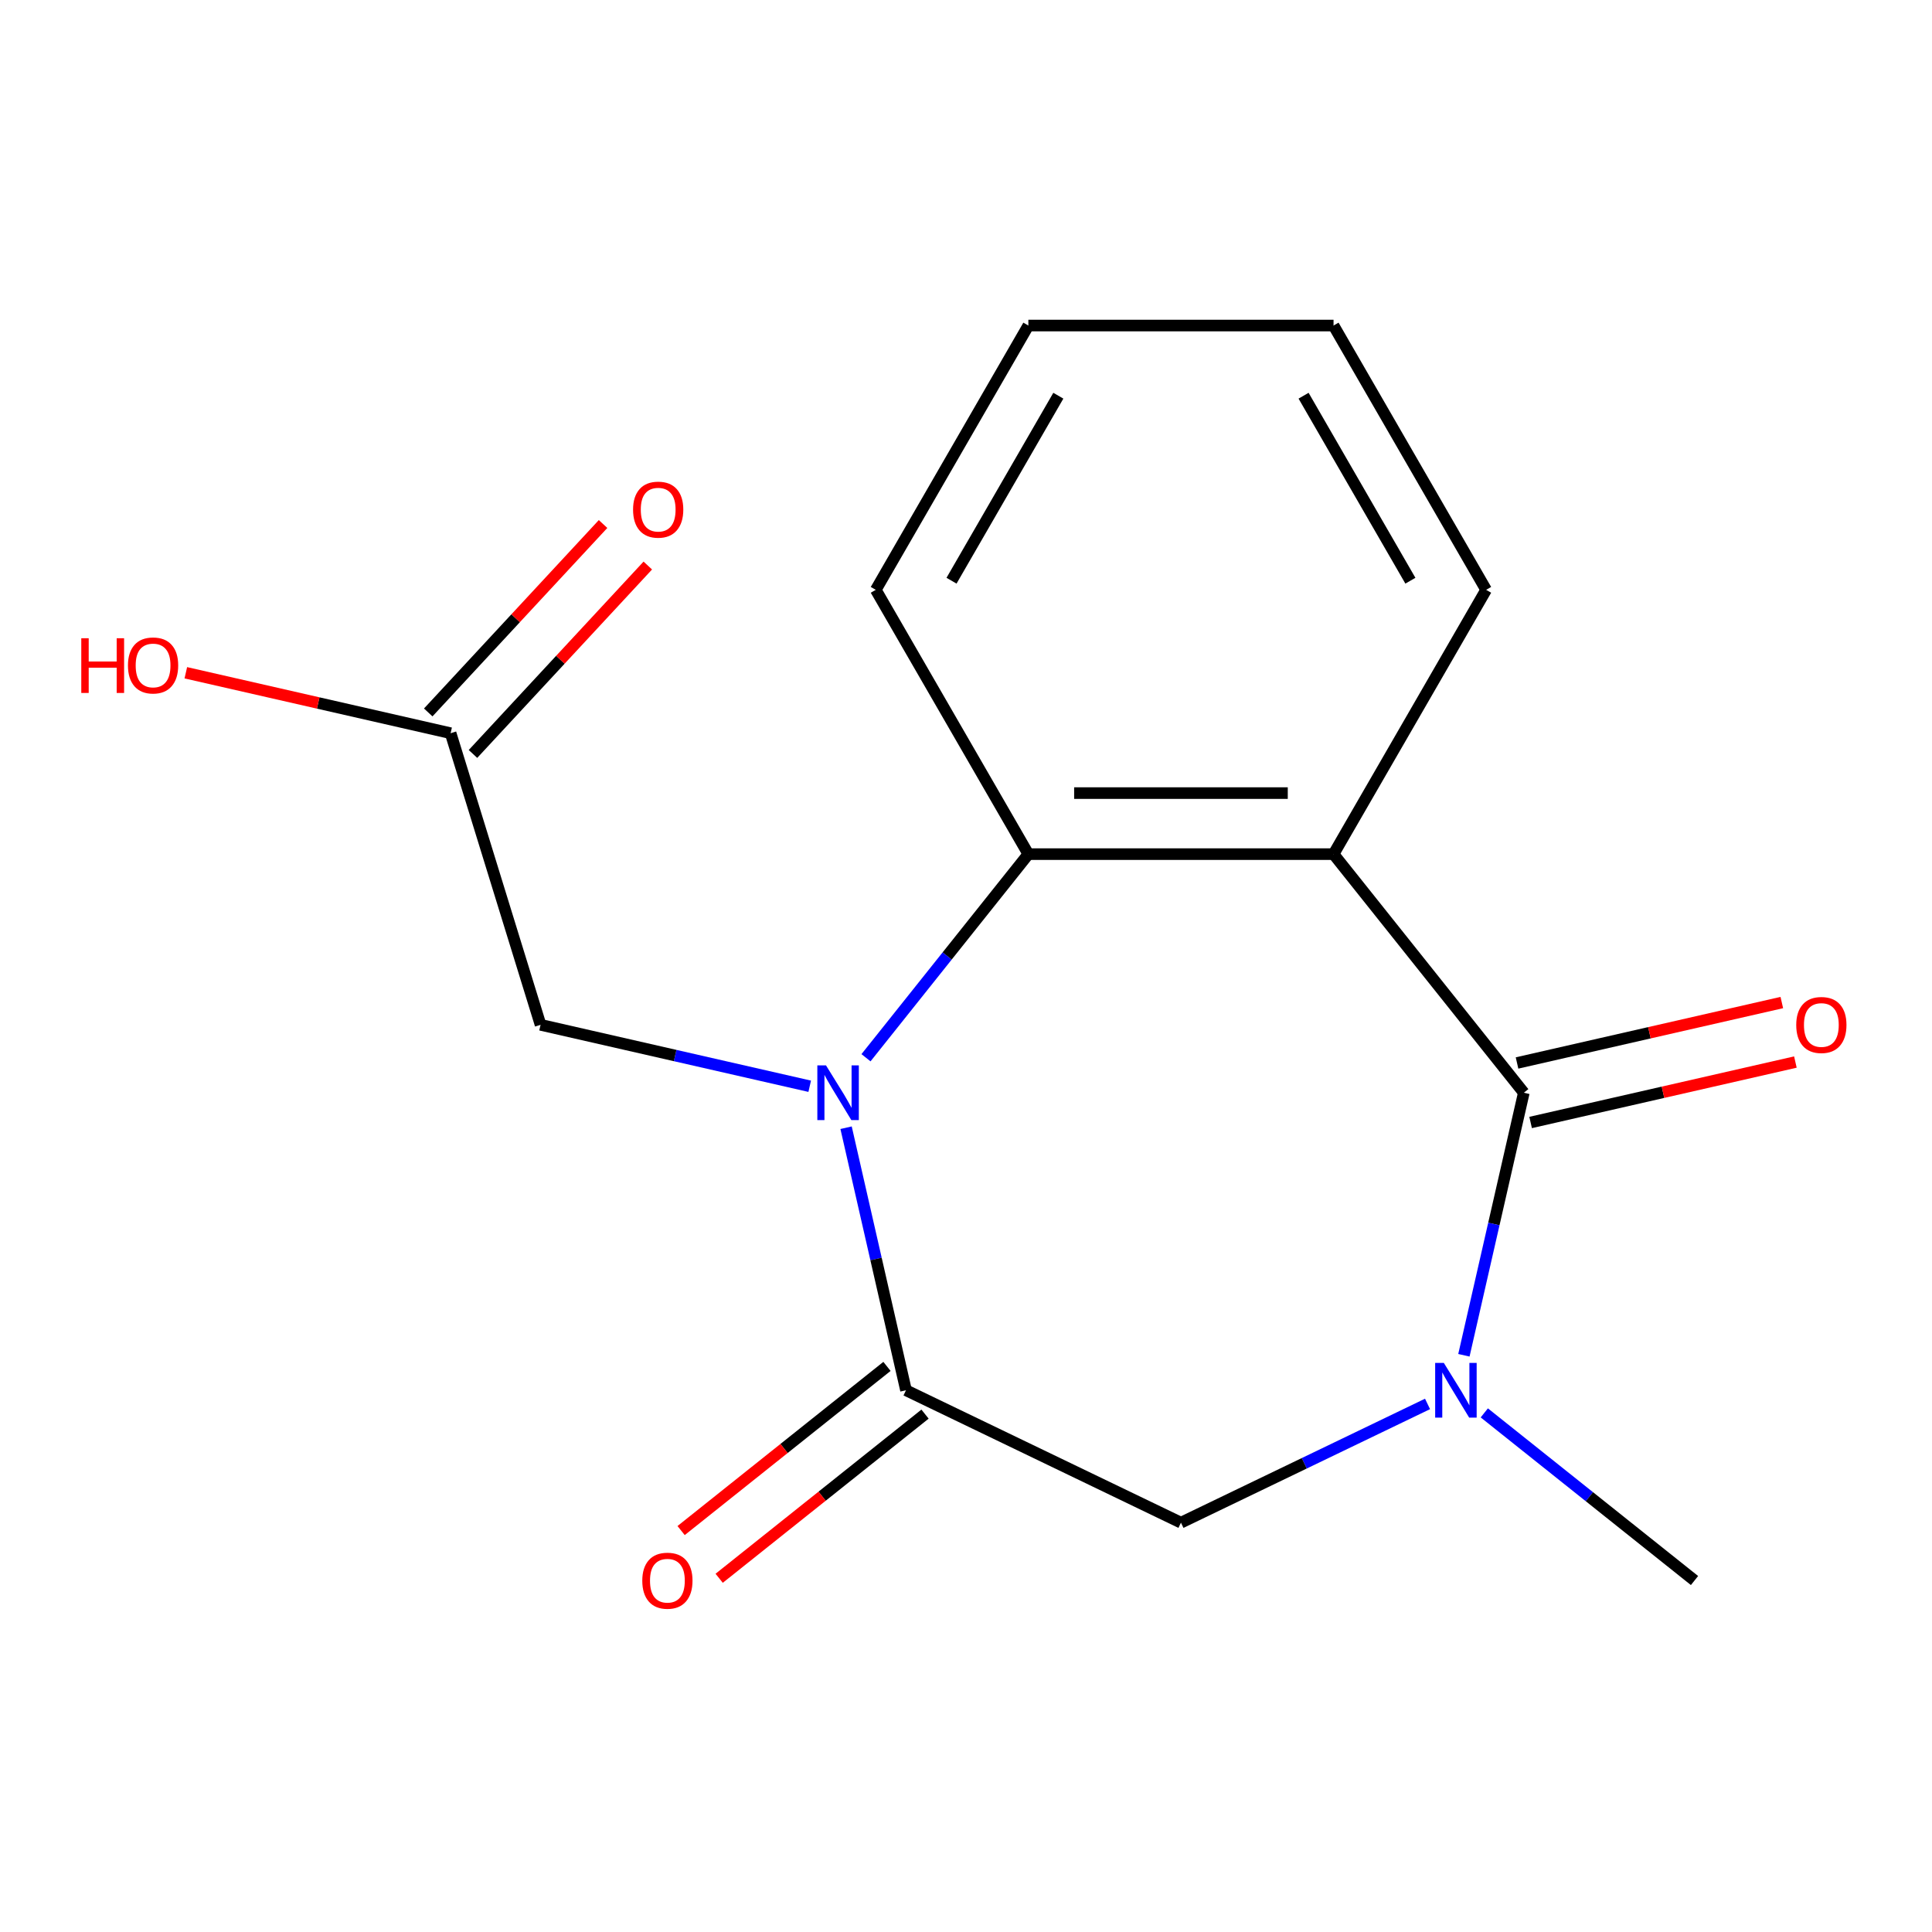 <?xml version='1.0' encoding='iso-8859-1'?>
<svg version='1.1' baseProfile='full'
              xmlns='http://www.w3.org/2000/svg'
                      xmlns:rdkit='http://www.rdkit.org/xml'
                      xmlns:xlink='http://www.w3.org/1999/xlink'
                  xml:space='preserve'
width='1000px' height='1000px' viewBox='0 0 1000 1000'>
<!-- END OF HEADER -->
<rect style='opacity:1.0;fill:#FFFFFF;stroke:none' width='1000' height='1000' x='0' y='0'> </rect>
<path class='bond-2' d='M 437.926,583.705 L 453.435,651.65' style='fill:none;fill-rule:evenodd;stroke:#0000FF;stroke-width:6px;stroke-linecap:butt;stroke-linejoin:miter;stroke-opacity:1' />
<path class='bond-2' d='M 453.435,651.65 L 468.943,719.596' style='fill:none;fill-rule:evenodd;stroke:#000000;stroke-width:6px;stroke-linecap:butt;stroke-linejoin:miter;stroke-opacity:1' />
<path class='bond-4' d='M 448.235,547.487 L 490.257,494.792' style='fill:none;fill-rule:evenodd;stroke:#0000FF;stroke-width:6px;stroke-linecap:butt;stroke-linejoin:miter;stroke-opacity:1' />
<path class='bond-4' d='M 490.257,494.792 L 532.28,442.097' style='fill:none;fill-rule:evenodd;stroke:#000000;stroke-width:6px;stroke-linecap:butt;stroke-linejoin:miter;stroke-opacity:1' />
<path class='bond-6' d='M 419.104,562.243 L 349.448,546.344' style='fill:none;fill-rule:evenodd;stroke:#0000FF;stroke-width:6px;stroke-linecap:butt;stroke-linejoin:miter;stroke-opacity:1' />
<path class='bond-6' d='M 349.448,546.344 L 279.793,530.446' style='fill:none;fill-rule:evenodd;stroke:#000000;stroke-width:6px;stroke-linecap:butt;stroke-linejoin:miter;stroke-opacity:1' />
<path class='bond-0' d='M 788.728,565.596 L 690.241,442.097' style='fill:none;fill-rule:evenodd;stroke:#000000;stroke-width:6px;stroke-linecap:butt;stroke-linejoin:miter;stroke-opacity:1' />
<path class='bond-8' d='M 792.243,580.996 L 860.769,565.355' style='fill:none;fill-rule:evenodd;stroke:#000000;stroke-width:6px;stroke-linecap:butt;stroke-linejoin:miter;stroke-opacity:1' />
<path class='bond-8' d='M 860.769,565.355 L 929.295,549.714' style='fill:none;fill-rule:evenodd;stroke:#FF0000;stroke-width:6px;stroke-linecap:butt;stroke-linejoin:miter;stroke-opacity:1' />
<path class='bond-8' d='M 785.213,550.195 L 853.739,534.555' style='fill:none;fill-rule:evenodd;stroke:#000000;stroke-width:6px;stroke-linecap:butt;stroke-linejoin:miter;stroke-opacity:1' />
<path class='bond-8' d='M 853.739,534.555 L 922.265,518.914' style='fill:none;fill-rule:evenodd;stroke:#FF0000;stroke-width:6px;stroke-linecap:butt;stroke-linejoin:miter;stroke-opacity:1' />
<path class='bond-17' d='M 788.728,565.596 L 773.22,633.541' style='fill:none;fill-rule:evenodd;stroke:#000000;stroke-width:6px;stroke-linecap:butt;stroke-linejoin:miter;stroke-opacity:1' />
<path class='bond-17' d='M 773.22,633.541 L 757.712,701.487' style='fill:none;fill-rule:evenodd;stroke:#0000FF;stroke-width:6px;stroke-linecap:butt;stroke-linejoin:miter;stroke-opacity:1' />
<path class='bond-1' d='M 690.241,442.097 L 532.28,442.097' style='fill:none;fill-rule:evenodd;stroke:#000000;stroke-width:6px;stroke-linecap:butt;stroke-linejoin:miter;stroke-opacity:1' />
<path class='bond-1' d='M 666.547,410.505 L 555.974,410.505' style='fill:none;fill-rule:evenodd;stroke:#000000;stroke-width:6px;stroke-linecap:butt;stroke-linejoin:miter;stroke-opacity:1' />
<path class='bond-11' d='M 690.241,442.097 L 769.222,305.299' style='fill:none;fill-rule:evenodd;stroke:#000000;stroke-width:6px;stroke-linecap:butt;stroke-linejoin:miter;stroke-opacity:1' />
<path class='bond-5' d='M 468.943,719.596 L 611.261,788.133' style='fill:none;fill-rule:evenodd;stroke:#000000;stroke-width:6px;stroke-linecap:butt;stroke-linejoin:miter;stroke-opacity:1' />
<path class='bond-9' d='M 459.094,707.246 L 405.819,749.731' style='fill:none;fill-rule:evenodd;stroke:#000000;stroke-width:6px;stroke-linecap:butt;stroke-linejoin:miter;stroke-opacity:1' />
<path class='bond-9' d='M 405.819,749.731 L 352.544,792.217' style='fill:none;fill-rule:evenodd;stroke:#FF0000;stroke-width:6px;stroke-linecap:butt;stroke-linejoin:miter;stroke-opacity:1' />
<path class='bond-9' d='M 478.791,731.946 L 425.517,774.431' style='fill:none;fill-rule:evenodd;stroke:#000000;stroke-width:6px;stroke-linecap:butt;stroke-linejoin:miter;stroke-opacity:1' />
<path class='bond-9' d='M 425.517,774.431 L 372.242,816.917' style='fill:none;fill-rule:evenodd;stroke:#FF0000;stroke-width:6px;stroke-linecap:butt;stroke-linejoin:miter;stroke-opacity:1' />
<path class='bond-3' d='M 738.89,726.67 L 675.075,757.401' style='fill:none;fill-rule:evenodd;stroke:#0000FF;stroke-width:6px;stroke-linecap:butt;stroke-linejoin:miter;stroke-opacity:1' />
<path class='bond-3' d='M 675.075,757.401 L 611.261,788.133' style='fill:none;fill-rule:evenodd;stroke:#000000;stroke-width:6px;stroke-linecap:butt;stroke-linejoin:miter;stroke-opacity:1' />
<path class='bond-12' d='M 768.268,731.31 L 822.672,774.697' style='fill:none;fill-rule:evenodd;stroke:#0000FF;stroke-width:6px;stroke-linecap:butt;stroke-linejoin:miter;stroke-opacity:1' />
<path class='bond-12' d='M 822.672,774.697 L 877.077,818.083' style='fill:none;fill-rule:evenodd;stroke:#000000;stroke-width:6px;stroke-linecap:butt;stroke-linejoin:miter;stroke-opacity:1' />
<path class='bond-14' d='M 532.28,442.097 L 453.3,305.299' style='fill:none;fill-rule:evenodd;stroke:#000000;stroke-width:6px;stroke-linecap:butt;stroke-linejoin:miter;stroke-opacity:1' />
<path class='bond-7' d='M 279.793,530.446 L 233.233,379.503' style='fill:none;fill-rule:evenodd;stroke:#000000;stroke-width:6px;stroke-linecap:butt;stroke-linejoin:miter;stroke-opacity:1' />
<path class='bond-10' d='M 244.812,390.247 L 290.058,341.483' style='fill:none;fill-rule:evenodd;stroke:#000000;stroke-width:6px;stroke-linecap:butt;stroke-linejoin:miter;stroke-opacity:1' />
<path class='bond-10' d='M 290.058,341.483 L 335.304,292.72' style='fill:none;fill-rule:evenodd;stroke:#FF0000;stroke-width:6px;stroke-linecap:butt;stroke-linejoin:miter;stroke-opacity:1' />
<path class='bond-10' d='M 221.653,368.759 L 266.899,319.995' style='fill:none;fill-rule:evenodd;stroke:#000000;stroke-width:6px;stroke-linecap:butt;stroke-linejoin:miter;stroke-opacity:1' />
<path class='bond-10' d='M 266.899,319.995 L 312.145,271.232' style='fill:none;fill-rule:evenodd;stroke:#FF0000;stroke-width:6px;stroke-linecap:butt;stroke-linejoin:miter;stroke-opacity:1' />
<path class='bond-13' d='M 233.233,379.503 L 164.707,363.862' style='fill:none;fill-rule:evenodd;stroke:#000000;stroke-width:6px;stroke-linecap:butt;stroke-linejoin:miter;stroke-opacity:1' />
<path class='bond-13' d='M 164.707,363.862 L 96.181,348.222' style='fill:none;fill-rule:evenodd;stroke:#FF0000;stroke-width:6px;stroke-linecap:butt;stroke-linejoin:miter;stroke-opacity:1' />
<path class='bond-18' d='M 769.222,305.299 L 690.241,168.5' style='fill:none;fill-rule:evenodd;stroke:#000000;stroke-width:6px;stroke-linecap:butt;stroke-linejoin:miter;stroke-opacity:1' />
<path class='bond-18' d='M 730.015,300.575 L 674.729,204.816' style='fill:none;fill-rule:evenodd;stroke:#000000;stroke-width:6px;stroke-linecap:butt;stroke-linejoin:miter;stroke-opacity:1' />
<path class='bond-16' d='M 453.3,305.299 L 532.28,168.5' style='fill:none;fill-rule:evenodd;stroke:#000000;stroke-width:6px;stroke-linecap:butt;stroke-linejoin:miter;stroke-opacity:1' />
<path class='bond-16' d='M 492.506,300.575 L 547.793,204.816' style='fill:none;fill-rule:evenodd;stroke:#000000;stroke-width:6px;stroke-linecap:butt;stroke-linejoin:miter;stroke-opacity:1' />
<path class='bond-15' d='M 690.241,168.5 L 532.28,168.5' style='fill:none;fill-rule:evenodd;stroke:#000000;stroke-width:6px;stroke-linecap:butt;stroke-linejoin:miter;stroke-opacity:1' />
<path  class='atom-0' d='M 427.533 551.436
L 436.813 566.436
Q 437.733 567.916, 439.213 570.596
Q 440.693 573.276, 440.773 573.436
L 440.773 551.436
L 444.533 551.436
L 444.533 579.756
L 440.653 579.756
L 430.693 563.356
Q 429.533 561.436, 428.293 559.236
Q 427.093 557.036, 426.733 556.356
L 426.733 579.756
L 423.053 579.756
L 423.053 551.436
L 427.533 551.436
' fill='#0000FF'/>
<path  class='atom-4' d='M 747.319 705.436
L 756.599 720.436
Q 757.519 721.916, 758.999 724.596
Q 760.479 727.276, 760.559 727.436
L 760.559 705.436
L 764.319 705.436
L 764.319 733.756
L 760.439 733.756
L 750.479 717.356
Q 749.319 715.436, 748.079 713.236
Q 746.879 711.036, 746.519 710.356
L 746.519 733.756
L 742.839 733.756
L 742.839 705.436
L 747.319 705.436
' fill='#0000FF'/>
<path  class='atom-9' d='M 929.729 530.526
Q 929.729 523.726, 933.089 519.926
Q 936.449 516.126, 942.729 516.126
Q 949.009 516.126, 952.369 519.926
Q 955.729 523.726, 955.729 530.526
Q 955.729 537.406, 952.329 541.326
Q 948.929 545.206, 942.729 545.206
Q 936.489 545.206, 933.089 541.326
Q 929.729 537.446, 929.729 530.526
M 942.729 542.006
Q 947.049 542.006, 949.369 539.126
Q 951.729 536.206, 951.729 530.526
Q 951.729 524.966, 949.369 522.166
Q 947.049 519.326, 942.729 519.326
Q 938.409 519.326, 936.049 522.126
Q 933.729 524.926, 933.729 530.526
Q 933.729 536.246, 936.049 539.126
Q 938.409 542.006, 942.729 542.006
' fill='#FF0000'/>
<path  class='atom-10' d='M 332.444 818.163
Q 332.444 811.363, 335.804 807.563
Q 339.164 803.763, 345.444 803.763
Q 351.724 803.763, 355.084 807.563
Q 358.444 811.363, 358.444 818.163
Q 358.444 825.043, 355.044 828.963
Q 351.644 832.843, 345.444 832.843
Q 339.204 832.843, 335.804 828.963
Q 332.444 825.083, 332.444 818.163
M 345.444 829.643
Q 349.764 829.643, 352.084 826.763
Q 354.444 823.843, 354.444 818.163
Q 354.444 812.603, 352.084 809.803
Q 349.764 806.963, 345.444 806.963
Q 341.124 806.963, 338.764 809.763
Q 336.444 812.563, 336.444 818.163
Q 336.444 823.883, 338.764 826.763
Q 341.124 829.643, 345.444 829.643
' fill='#FF0000'/>
<path  class='atom-11' d='M 327.674 263.789
Q 327.674 256.989, 331.034 253.189
Q 334.394 249.389, 340.674 249.389
Q 346.954 249.389, 350.314 253.189
Q 353.674 256.989, 353.674 263.789
Q 353.674 270.669, 350.274 274.589
Q 346.874 278.469, 340.674 278.469
Q 334.434 278.469, 331.034 274.589
Q 327.674 270.709, 327.674 263.789
M 340.674 275.269
Q 344.994 275.269, 347.314 272.389
Q 349.674 269.469, 349.674 263.789
Q 349.674 258.229, 347.314 255.429
Q 344.994 252.589, 340.674 252.589
Q 336.354 252.589, 333.994 255.389
Q 331.674 258.189, 331.674 263.789
Q 331.674 269.509, 333.994 272.389
Q 336.354 275.269, 340.674 275.269
' fill='#FF0000'/>
<path  class='atom-14' d='M 42.072 330.353
L 45.912 330.353
L 45.912 342.393
L 60.392 342.393
L 60.392 330.353
L 64.232 330.353
L 64.232 358.673
L 60.392 358.673
L 60.392 345.593
L 45.912 345.593
L 45.912 358.673
L 42.072 358.673
L 42.072 330.353
' fill='#FF0000'/>
<path  class='atom-14' d='M 66.232 344.433
Q 66.232 337.633, 69.592 333.833
Q 72.952 330.033, 79.232 330.033
Q 85.512 330.033, 88.872 333.833
Q 92.232 337.633, 92.232 344.433
Q 92.232 351.313, 88.832 355.233
Q 85.432 359.113, 79.232 359.113
Q 72.992 359.113, 69.592 355.233
Q 66.232 351.353, 66.232 344.433
M 79.232 355.913
Q 83.552 355.913, 85.872 353.033
Q 88.232 350.113, 88.232 344.433
Q 88.232 338.873, 85.872 336.073
Q 83.552 333.233, 79.232 333.233
Q 74.912 333.233, 72.552 336.033
Q 70.232 338.833, 70.232 344.433
Q 70.232 350.153, 72.552 353.033
Q 74.912 355.913, 79.232 355.913
' fill='#FF0000'/>
</svg>
